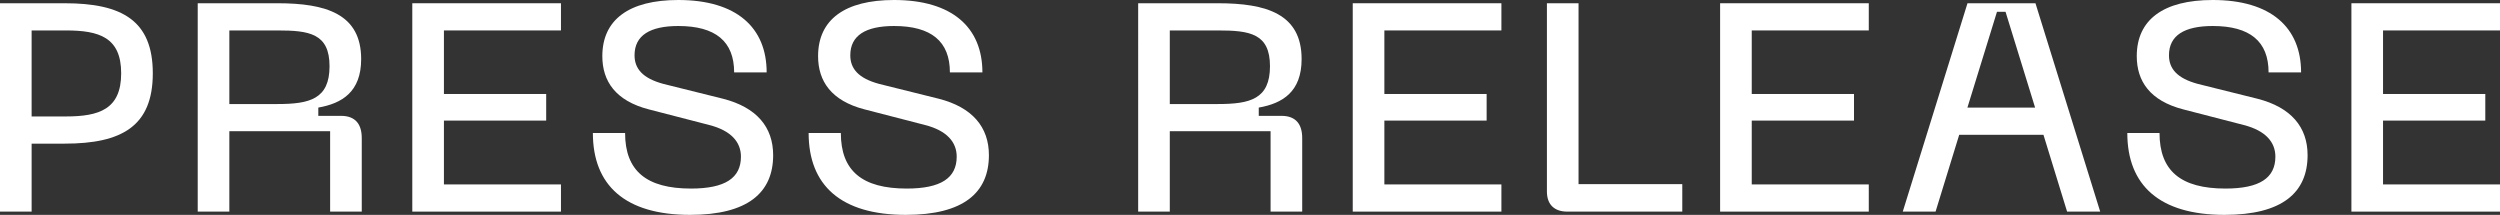 <?xml version="1.0" encoding="UTF-8"?><svg id="Layer_2" xmlns="http://www.w3.org/2000/svg" width="338.35" height="29.08" viewBox="0 0 338.35 29.08"><rect x="0" y="0" width="338.35" height="29.08" fill="#333333" stroke="none"/><g id="ja-en"><path d="M0,.44h8.76c7.72,0,11.92,2.32,11.92,9.48s-4.2,9.52-11.92,9.52h-4.48v9.2H0V.44ZM8.92,15.76c4.48,0,7.48-.96,7.48-5.84s-3-5.8-7.48-5.8h-4.64v11.64h4.64Z" style="fill:#fff;"/><path d="M26.76.44h10.8c6.56,0,11.32,1.44,11.32,7.56,0,4.44-2.6,6-5.8,6.56v1.12h3.08c2,0,2.8,1.2,2.8,3v9.96h-4.28v-10.88h-13.64v10.88h-4.28V.44ZM37.56,14.08c4.36,0,7.04-.68,7.04-5.12s-2.76-4.84-7.04-4.84h-6.52v9.96h6.52Z" style="fill:#fff;"/><path d="M55.8.44h20.12v3.68h-15.84v8.6h13.84v3.6h-13.84v8.64h15.84v3.68h-20.12V.44Z" style="fill:#fff;"/><path d="M93.4,29.08c-8.8,0-13.16-4-13.16-11.08h4.36c0,5.12,2.88,7.52,8.92,7.52,4.64,0,6.76-1.44,6.76-4.32,0-1.96-1.32-3.52-4.28-4.28l-8.2-2.12c-4.48-1.16-6.28-3.8-6.28-7.2,0-4.96,3.64-7.6,10.28-7.6,7.88,0,11.96,3.72,11.96,9.8h-4.4c0-4.2-2.52-6.28-7.56-6.28-3.84,0-5.92,1.28-5.92,3.96,0,1.8,1.08,3.12,3.92,3.88l8.04,2c4.56,1.16,6.8,3.84,6.8,7.64,0,5.08-3.44,8.08-11.24,8.08Z" style="fill:#fff;"/><path d="M122.6,29.08c-8.8,0-13.16-4-13.16-11.08h4.36c0,5.12,2.88,7.52,8.92,7.52,4.64,0,6.76-1.44,6.76-4.32,0-1.96-1.32-3.52-4.28-4.28l-8.2-2.12c-4.48-1.16-6.28-3.8-6.28-7.2,0-4.96,3.64-7.6,10.28-7.6,7.88,0,11.96,3.72,11.96,9.8h-4.4c0-4.2-2.52-6.28-7.56-6.28-3.84,0-5.92,1.28-5.92,3.96,0,1.8,1.08,3.12,3.92,3.88l8.04,2c4.56,1.16,6.8,3.84,6.8,7.64,0,5.08-3.44,8.08-11.24,8.08Z" style="fill:#fff;"/><path d="M154.04.44h10.8c6.56,0,11.32,1.44,11.32,7.56,0,4.44-2.6,6-5.8,6.56v1.12h3.08c2,0,2.8,1.2,2.8,3v9.96h-4.28v-10.88h-13.64v10.88h-4.28V.44ZM164.84,14.08c4.36,0,7.04-.68,7.04-5.12s-2.76-4.84-7.04-4.84h-6.52v9.96h6.52Z" style="fill:#fff;"/><path d="M183.08.44h20.12v3.68h-15.84v8.6h13.84v3.6h-13.84v8.64h15.84v3.68h-20.12V.44Z" style="fill:#fff;"/><path d="M209.36,25.92V.44h4.28v24.48h14.04v3.72h-15.56c-1.76,0-2.76-.96-2.76-2.72Z" style="fill:#fff;"/><path d="M232.8.44h20.12v3.68h-15.84v8.6h13.84v3.6h-13.84v8.64h15.84v3.68h-20.12V.44Z" style="fill:#fff;"/><path d="M266.28.44h9.2l8.76,28.2h-4.48l-3.2-10.4h-11.4l-3.2,10.4h-4.44L266.28.44ZM275.43,14.56l-4-12.96h-1.16l-4,12.96h9.16Z" style="fill:#fff;"/><path d="M301.07,29.08c-8.8,0-13.16-4-13.16-11.08h4.36c0,5.12,2.88,7.52,8.92,7.52,4.64,0,6.76-1.44,6.76-4.32,0-1.96-1.32-3.52-4.28-4.28l-8.2-2.12c-4.48-1.16-6.28-3.8-6.28-7.2,0-4.96,3.64-7.6,10.28-7.6,7.88,0,11.96,3.72,11.96,9.8h-4.4c0-4.2-2.52-6.28-7.56-6.28-3.84,0-5.92,1.28-5.92,3.96,0,1.8,1.08,3.12,3.92,3.88l8.04,2c4.56,1.16,6.8,3.84,6.8,7.64,0,5.08-3.44,8.08-11.24,8.08Z" style="fill:#fff;"/><path d="M318.24.44h20.12v3.68h-15.84v8.6h13.84v3.6h-13.84v8.64h15.84v3.68h-20.12V.44Z" style="fill:#fff;"/></g></svg>